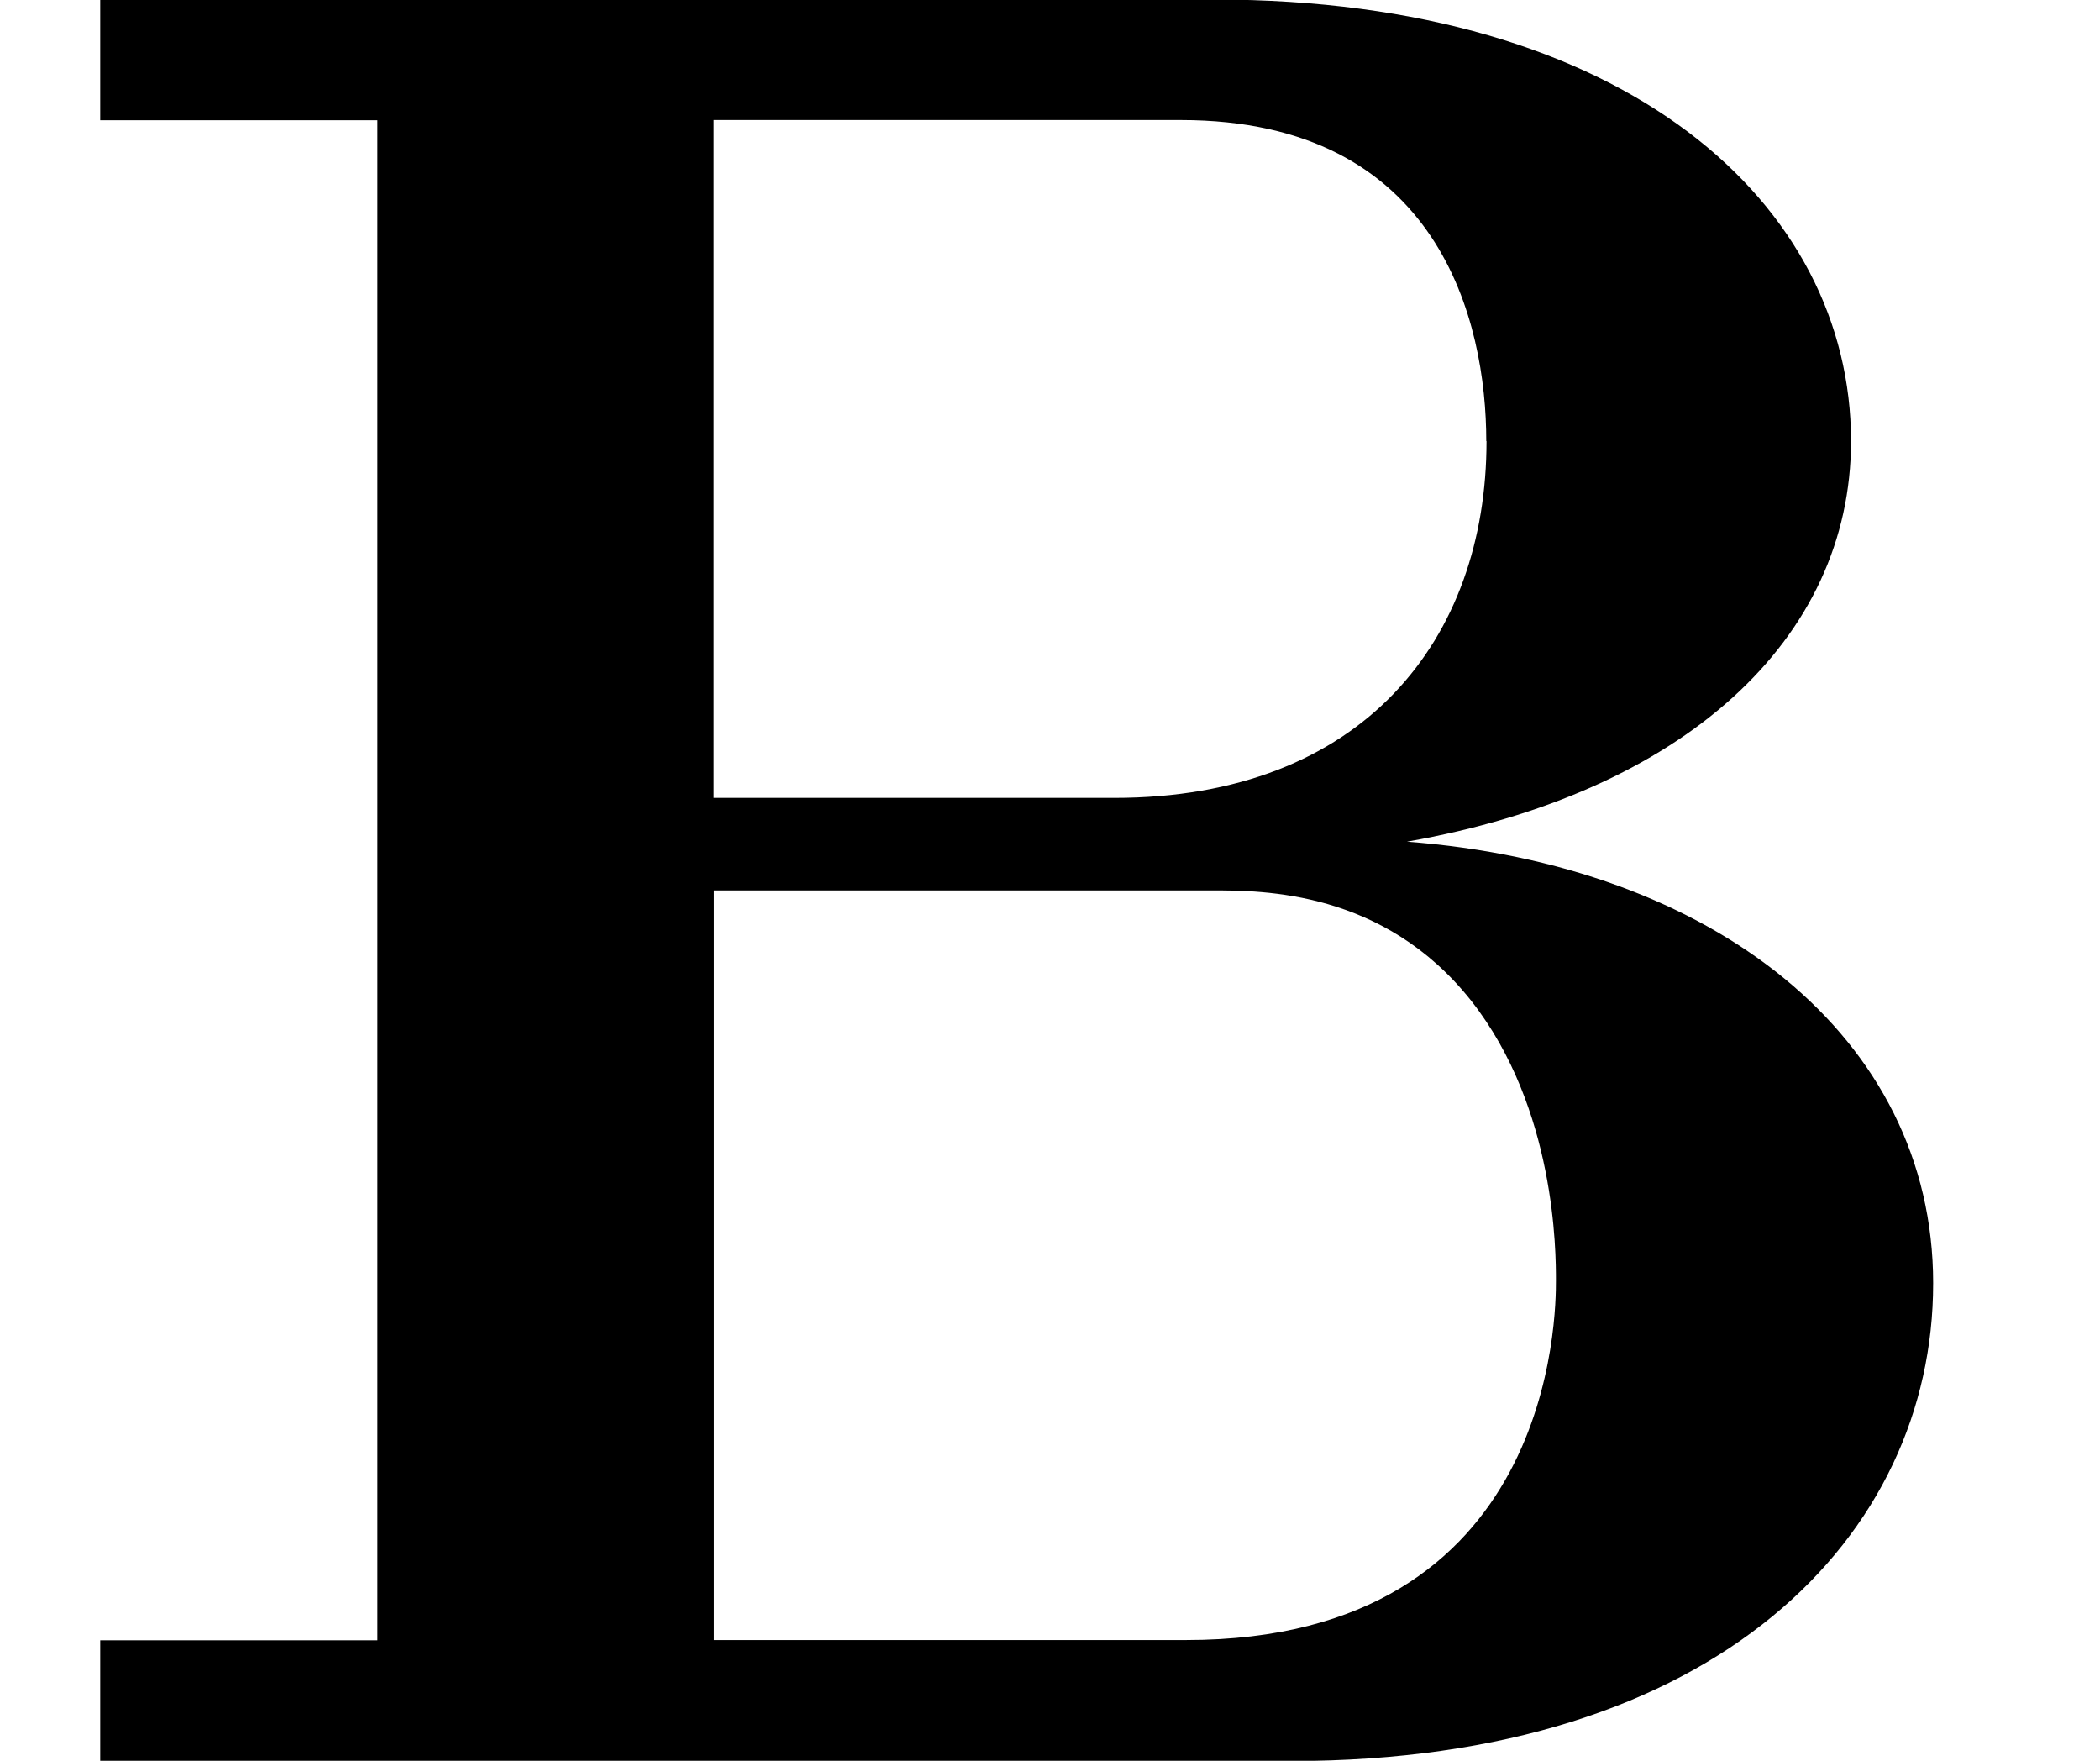 <?xml version='1.0' encoding='UTF-8'?>
<!-- This file was generated by dvisvgm 3.2.2 -->
<svg version='1.1' xmlns='http://www.w3.org/2000/svg' xmlns:xlink='http://www.w3.org/1999/xlink' width='8.924pt' height='7.481pt' viewBox='0 -7.481 8.924 7.481'>
<defs>
<path id='g14-66' d='m8.215-2.029c0-1.047-.938-1.778-2.236-1.876c1.178-.207 1.887-.862 1.887-1.702c0-1.004-.949-1.876-2.705-1.876h-4.735v.513h1.178v6.458h-1.178v.513h5.062c1.811 0 2.727-.96 2.727-2.029zm-1.898-3.578c0 .84-.524 1.516-1.582 1.516h-1.702v-2.88h1.985c1.102 0 1.298 .862 1.298 1.364zm.295 3.567c0 .131 0 1.527-1.571 1.527h-2.007v-3.185h2.116c.218 0 .731 0 1.102 .469c.36 .458 .36 1.069 .36 1.189z'/>
</defs>
<g id='page592'>
<use x='0' y='0' xlink:href='#g14-66'/>
</g>
</svg>